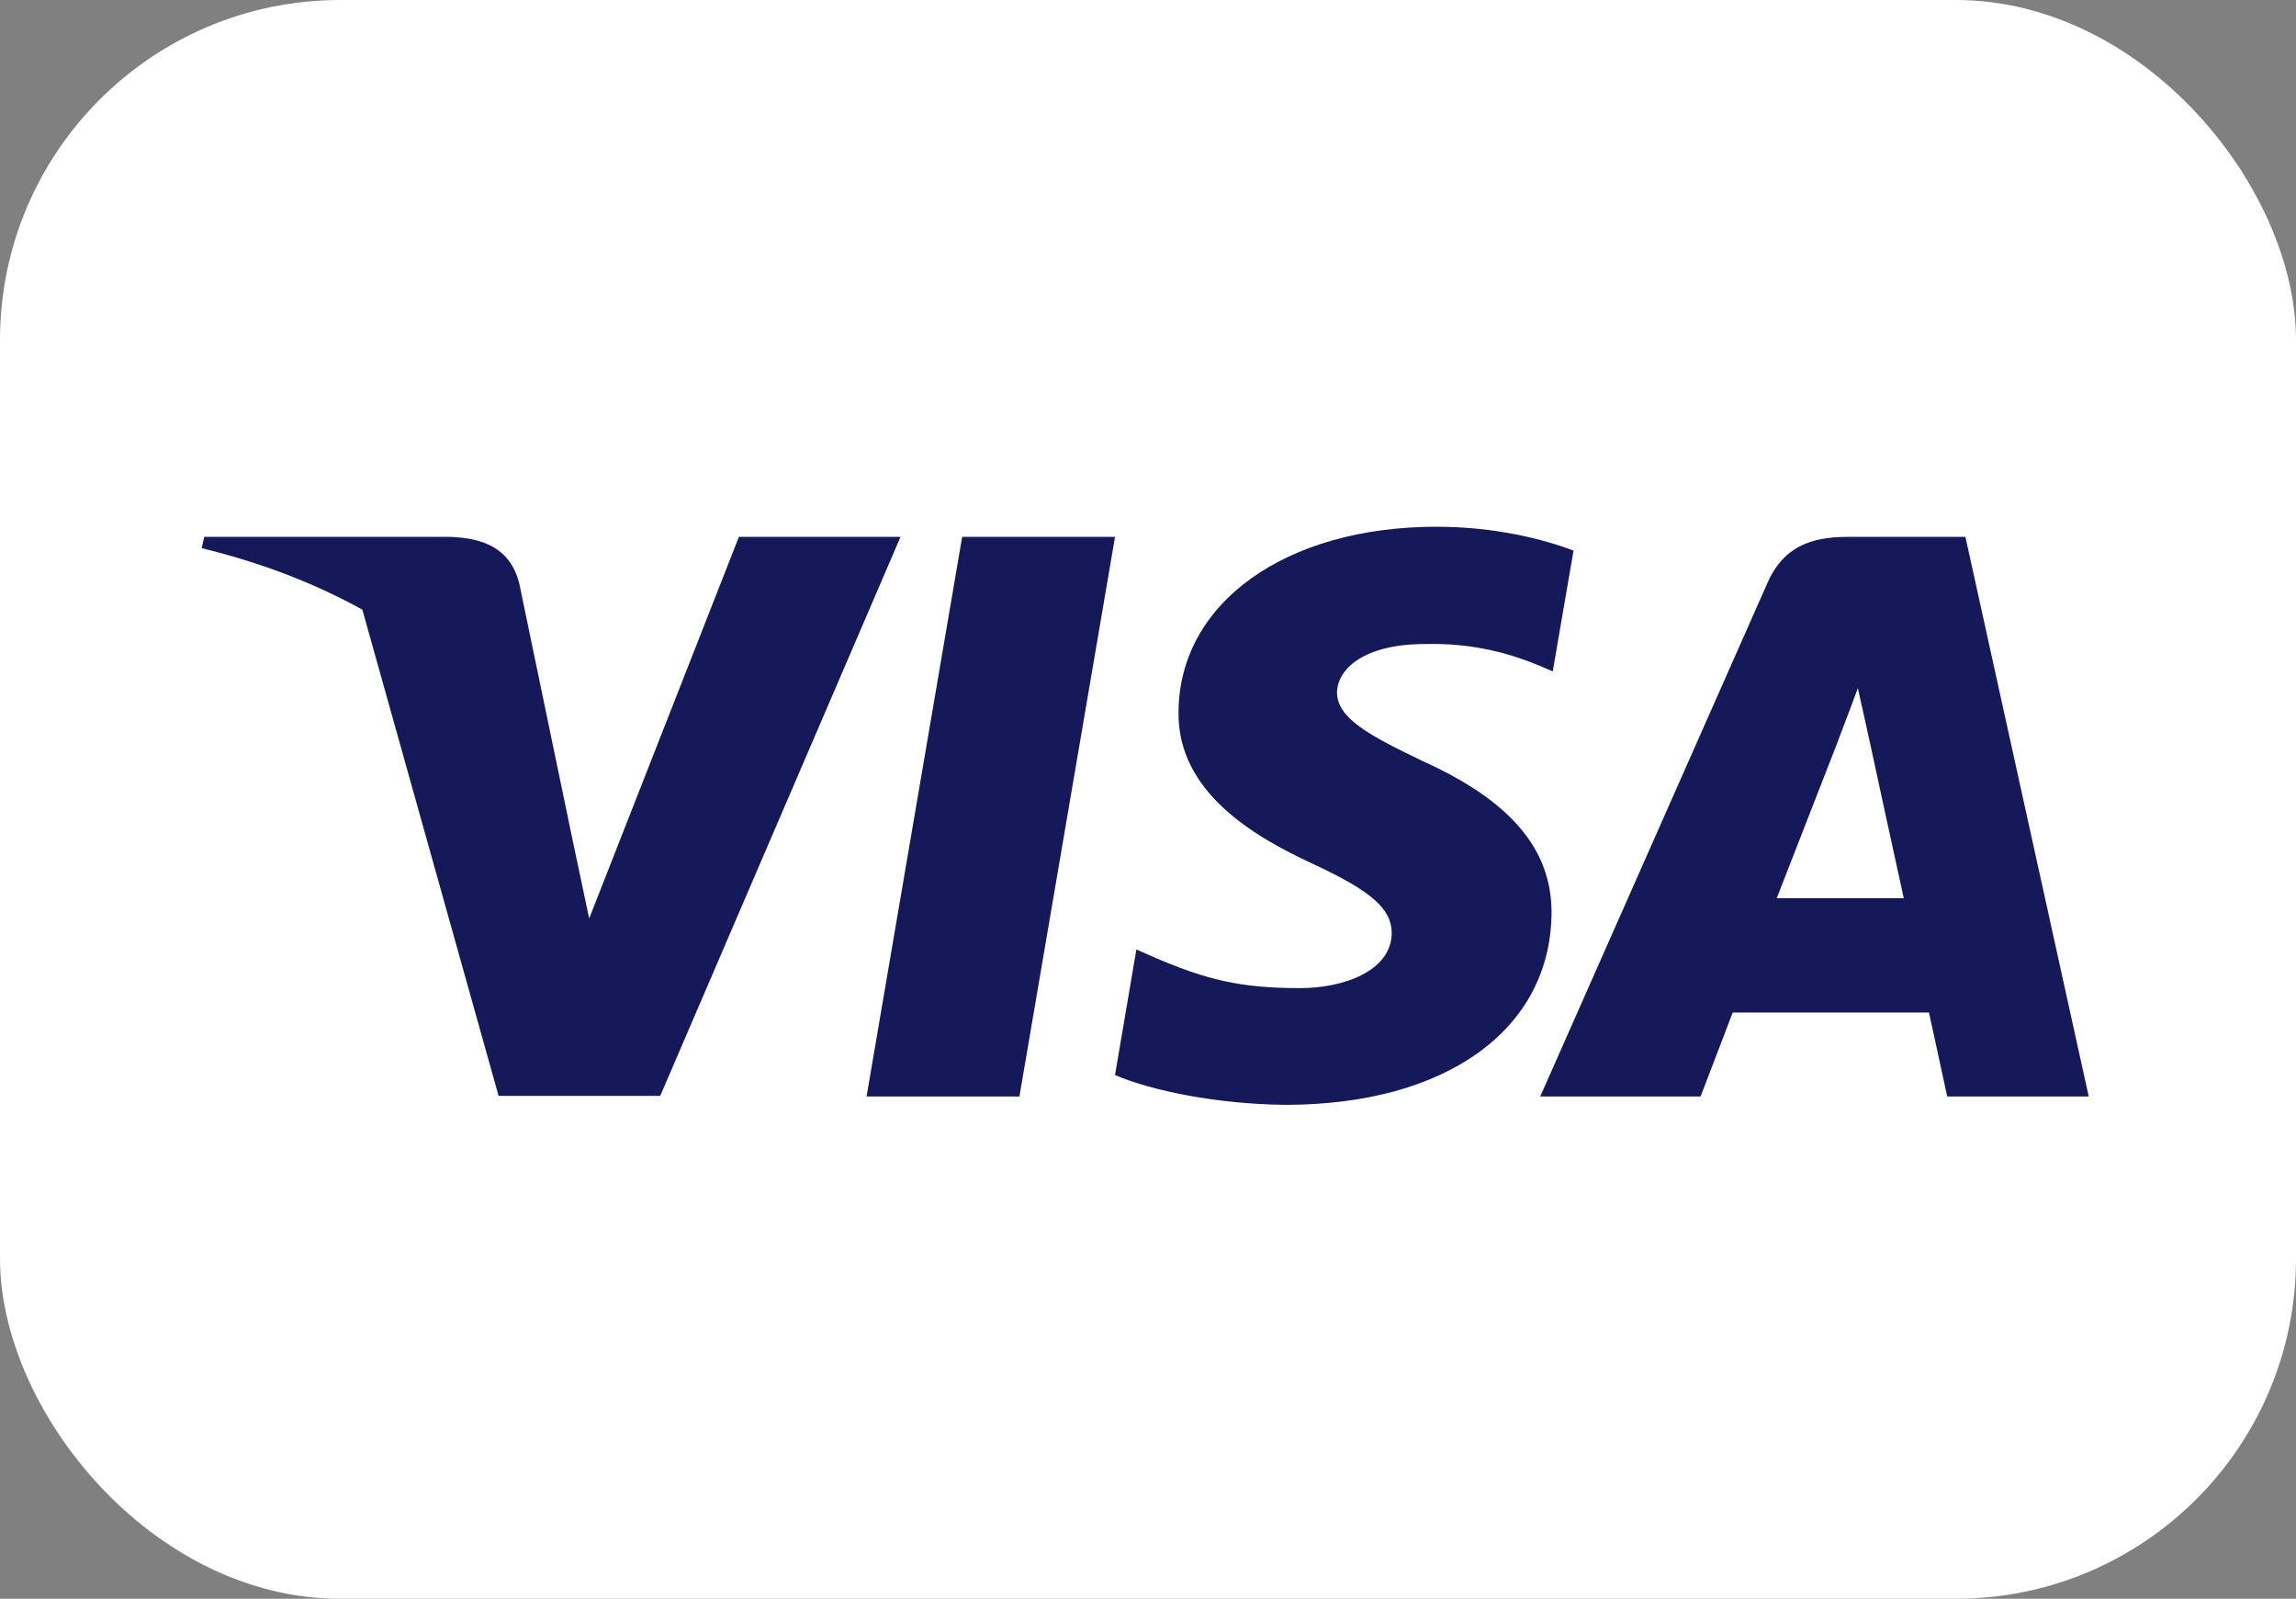 <svg width="135" height="94" viewBox="0 0 135 94" fill="none" xmlns="http://www.w3.org/2000/svg">
    <rect x="0" y="0" width="135" height="94" fill="#808080" stroke="none"/>
    <rect width="135" height="94" rx="20" fill="#fff"/>
    <path d="M59.94 64.468h-8.988l5.621-32.902h8.988L59.94 64.468ZM92.52 32.37c-1.772-.665-4.584-1.4-8.06-1.4-8.876 0-15.127 4.48-15.165 10.885-.074 4.726 4.475 7.35 7.877 8.926 3.477 1.61 4.66 2.661 4.66 4.096-.036 2.204-2.81 3.22-5.398 3.22-3.588 0-5.511-.523-8.433-1.75l-1.184-.525-1.257 7.385c2.108.91 5.991 1.716 10.024 1.752 9.43 0 15.57-4.411 15.643-11.237.036-3.745-2.366-6.615-7.545-8.96-3.143-1.506-5.068-2.52-5.068-4.061.036-1.4 1.628-2.835 5.176-2.835 2.922-.07 5.07.595 6.696 1.26l.813.35 1.222-7.105Z" fill="#15195A"/>
    <path fill-rule="evenodd" clip-rule="evenodd" d="M108.61 31.566h6.952l7.251 32.902h-8.322s-.815-3.78-1.073-4.936h-11.539l-1.887 4.936h-9.43l13.35-30.172c.925-2.135 2.554-2.73 4.698-2.73Zm-.554 12.04s-2.848 7.316-3.588 9.206h7.47c-.369-1.645-2.071-9.52-2.071-9.52l-.629-2.835c-.264.73-.647 1.733-.905 2.41-.174.46-.292.768-.277.74ZM12.008 31.566h14.46c1.96.07 3.551.665 4.069 2.766l3.142 15.115.002.005.962 4.55 8.802-22.436h9.504L38.82 64.433h-9.504l-8.011-28.588c-2.764-1.53-5.919-2.76-9.446-3.614l.148-.665Z" fill="#15195A"/>
</svg>

